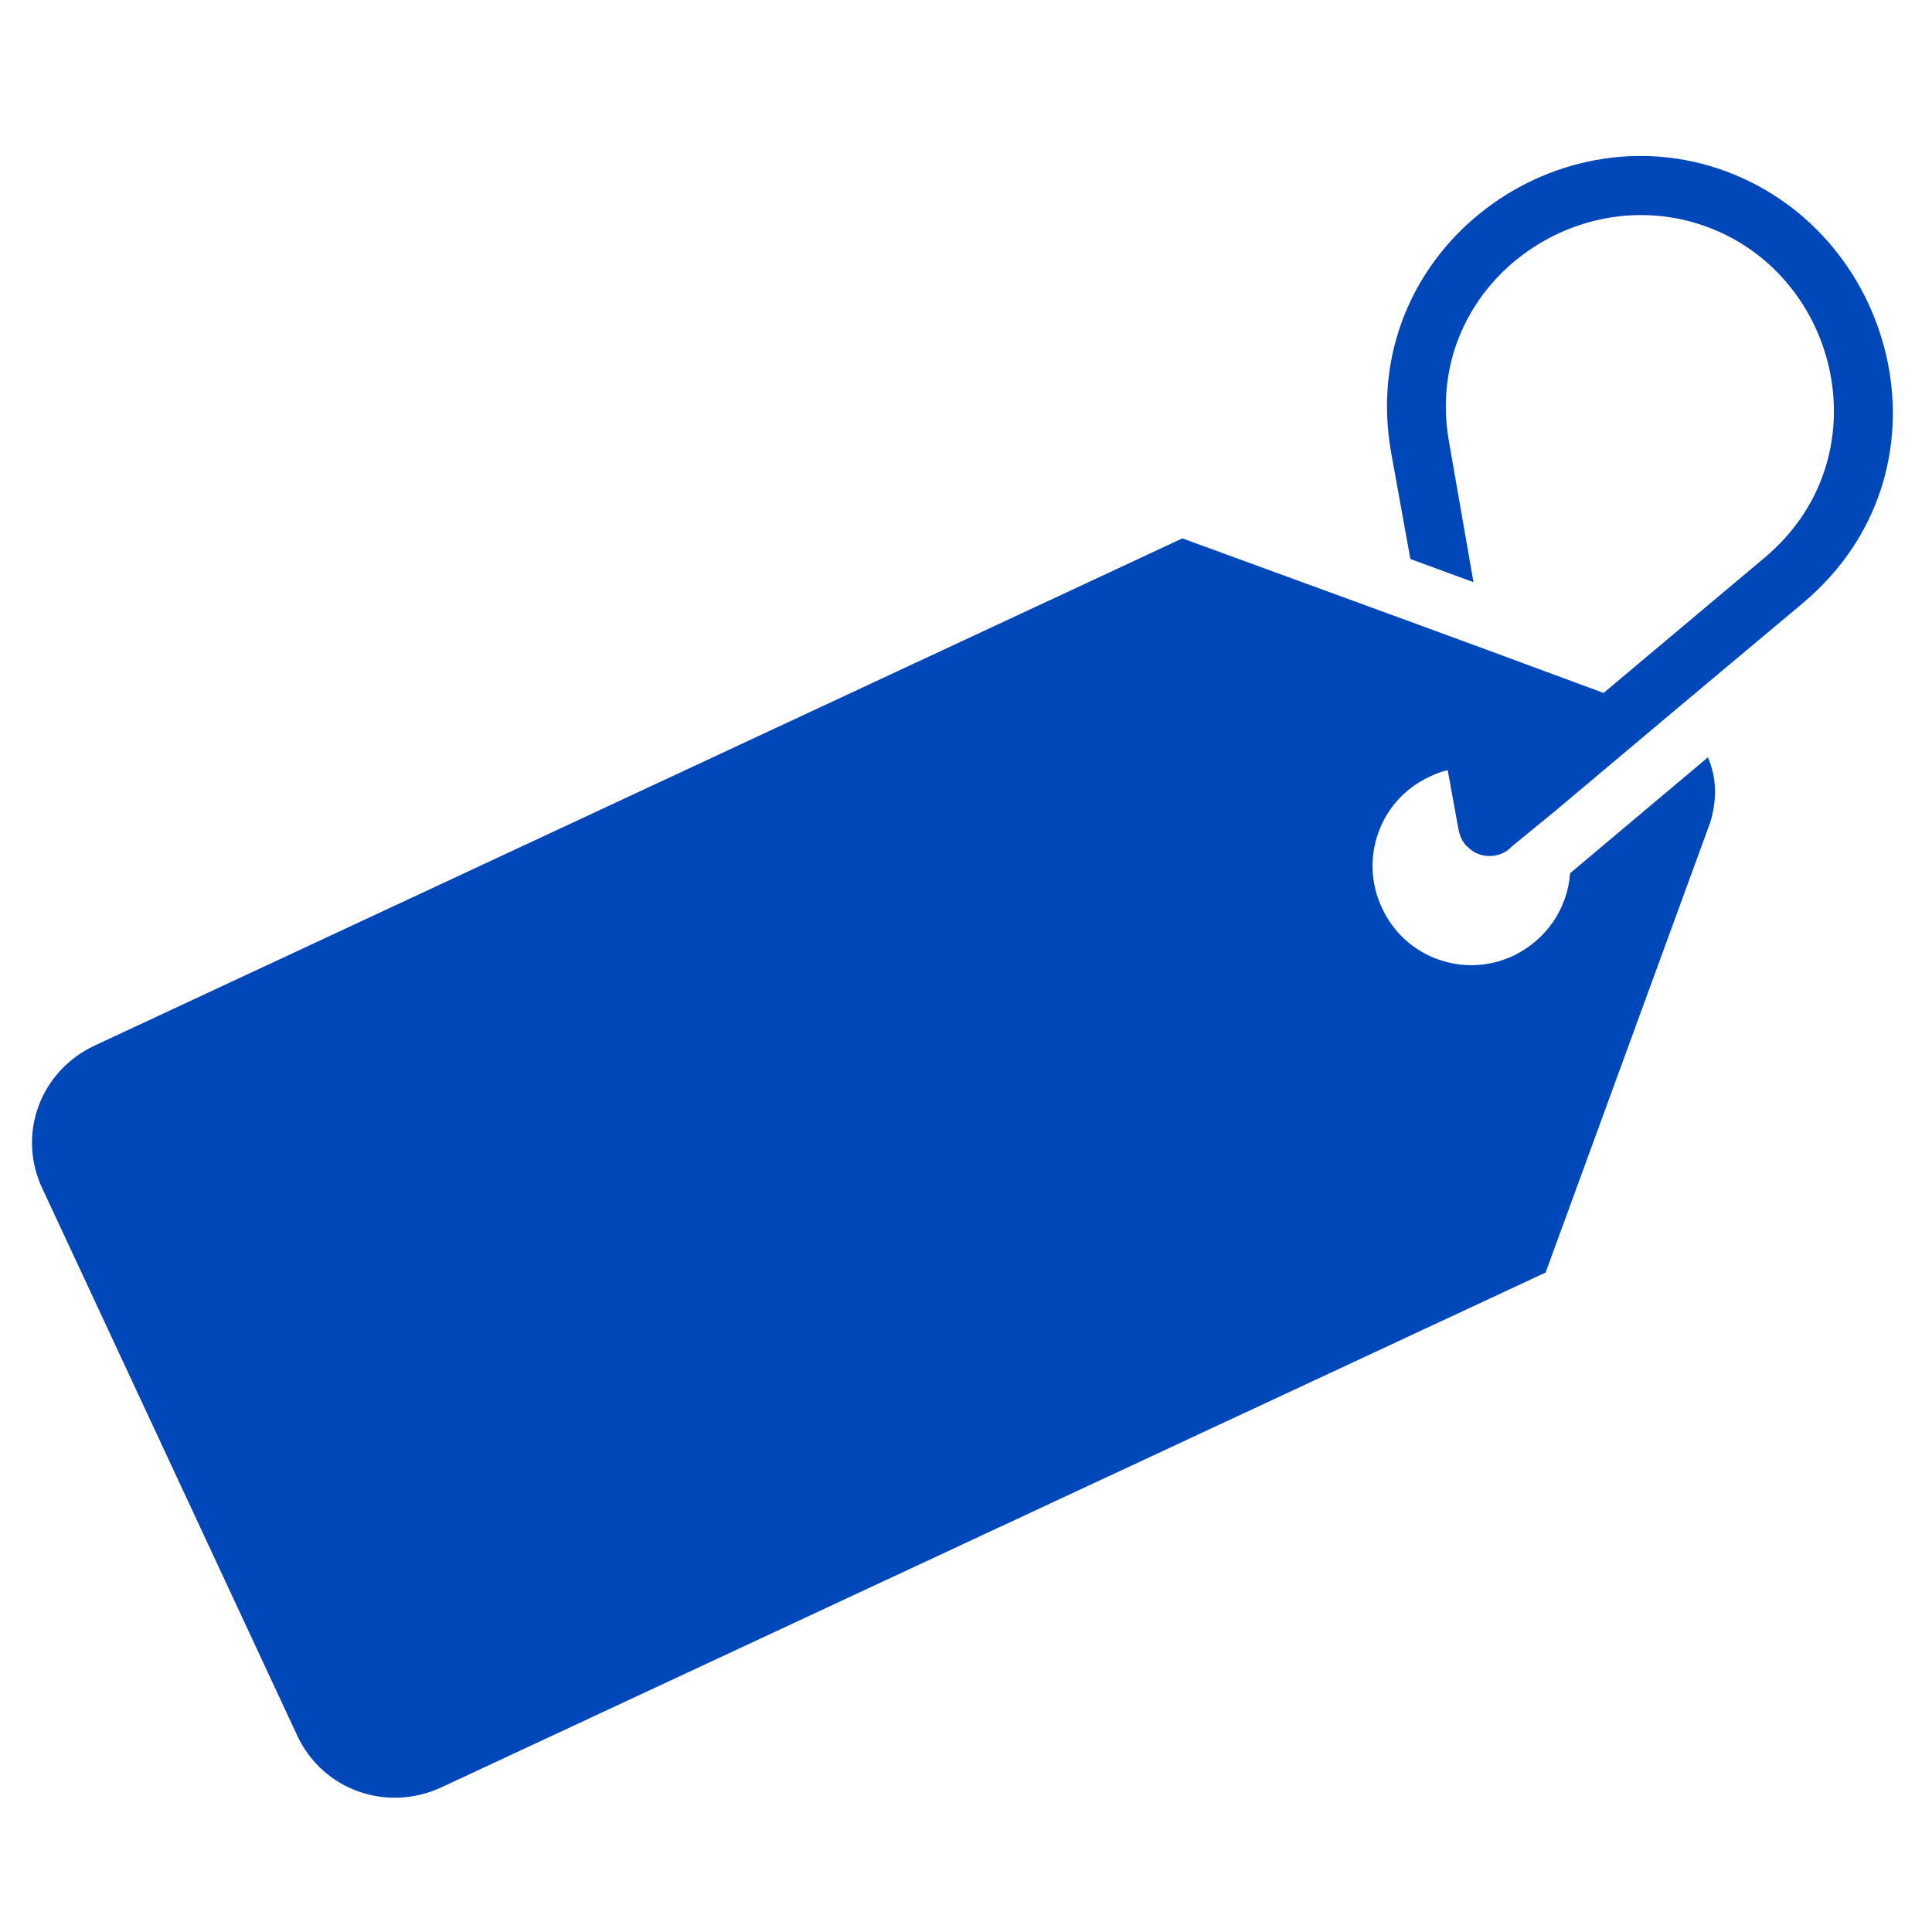 <?xml version="1.0" encoding="utf-8"?>
<!-- Generator: Adobe Illustrator 25.2.3, SVG Export Plug-In . SVG Version: 6.00 Build 0)  -->
<svg version="1.1" id="favicon_kopie_2" xmlns="http://www.w3.org/2000/svg" xmlns:xlink="http://www.w3.org/1999/xlink" x="0px"
	 y="0px" viewBox="0 0 150 150" style="enable-background:new 0 0 150 150;" xml:space="preserve">
<style type="text/css">
	.st0{fill:#0047BA;}
</style>
<path class="st0" d="M91.8,41.8l18.6,6.8l4.9,1.8l9.2,3.4l12.5-10.5c9.2-7.7,5.9-21.9-4.5-25.7s-22.1,4.9-20,16.7l1.9,10.9l-4.9-1.8
	l-1.5-8.3c-2.7-15.4,12.5-26.8,26-21.8S152,36.7,140,46.8l-10.5,8.8l-8.8,7.4l-3.3,2.7c-0.9,1-2.5,1-3.4,0.1c-0.5-0.4-0.7-1-0.8-1.6
	l-0.8-4.4c-0.5,0.1-1,0.3-1.4,0.5c-3.9,1.8-5.5,6.4-3.7,10.2c1.8,3.9,6.4,5.5,10.2,3.7c2.5-1.2,4.2-3.6,4.4-6.4l10.7-9
	c0.7,1.6,0.7,3.3,0.2,5l-12.8,35l-85.8,40c-4.2,1.9-9.1,0.2-11.1-4L3.3,92.3c-2-4.2-0.2-9.1,4-11.1c0,0,0,0,0,0L91.8,41.8z"/>
</svg>
